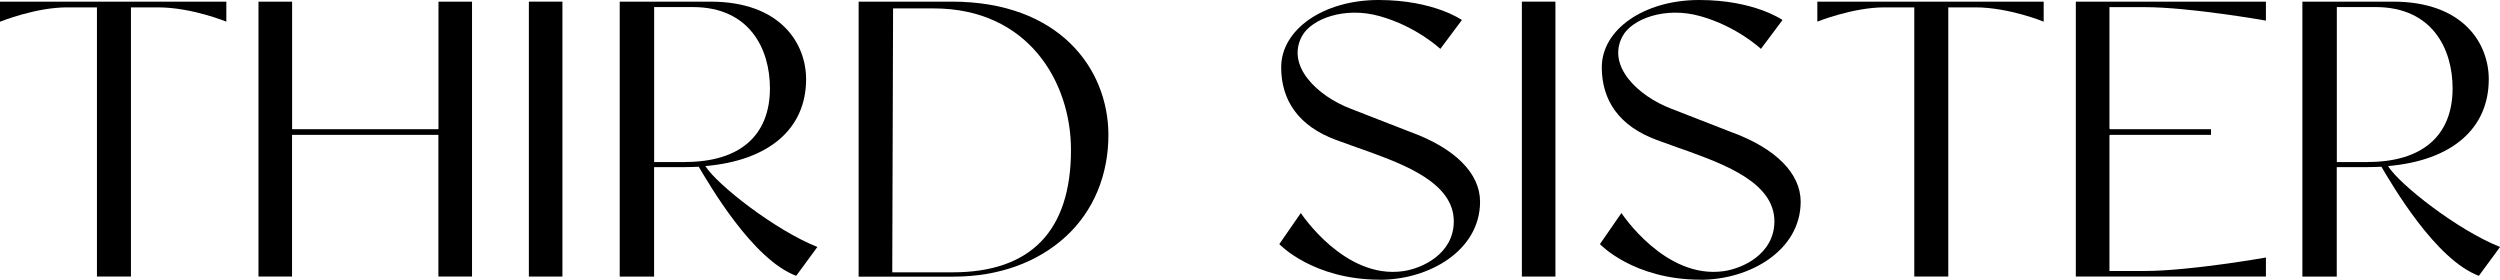 <svg xmlns="http://www.w3.org/2000/svg" id="Layer_2" data-name="Layer 2" viewBox="0 0 336 37.59"><defs><style>      .cls-1 {        stroke-width: 0px;      }    </style></defs><g id="Layer_1-2" data-name="Layer 1"><g><path class="cls-1" d="m13.03,37.18V.99h-4.02C4.75.99,0,2.92,0,2.92V.22h30.42v2.69s-4.67-1.92-9.19-1.92h-3.63v36.18h-4.57Z"></path><path class="cls-1" d="m63.44.22v36.95h-4.52v-19.04h-19.67v19.04h-4.51V.22h4.52v17.14s19.67,0,19.67,0V.22h4.52Z"></path><path class="cls-1" d="m71.08,37.18V.22h4.51v36.95h-4.51Z"></path><path class="cls-1" d="m109.85,33.2l-2.84,3.87c-5.84-2.17-11.66-12.24-13.1-14.66-.6.03-1.22.05-1.86.05h-4.14v14.72h-4.62V.22h12.18c9.5,0,12.87,5.68,12.87,10.42,0,6.7-5.01,10.94-13.54,11.68,1.56,2.5,9.38,8.62,15.05,10.87Zm-17.77-11.43c7.34,0,11.4-3.54,11.4-9.91,0-5.25-2.71-10.91-10.36-10.91h-5.2v20.83s4.16,0,4.16,0Z"></path><path class="cls-1" d="m115.4,37.18V.22h12.52c14.46,0,20.99,9.01,21.05,17.81.03,5.47-2.01,10.37-5.75,13.78-3.76,3.44-8.97,5.37-15.07,5.37h-12.75ZM125.47,1.13h-5.44l-.11,35.47h8.12c10.55,0,15.9-5.62,15.9-16.46,0-9.16-5.78-19.01-18.47-19.01Z"></path><path class="cls-1" d="m185.47,37.59c-9.04,0-13.53-4.78-13.53-4.78l2.89-4.18s5.87,8.96,13.77,7.81c2.52-.36,6.79-2.3,6.79-6.7,0-5.17-6.69-7.62-11.57-9.41,0,0-2.73-.95-4.3-1.54-4.98-1.85-7.33-5.28-7.33-9.75,0-5.07,5.67-9.04,13.09-9.04s11.2,2.69,11.2,2.69l-2.9,3.88s-3.18-3.01-8.15-4.4c-4.72-1.33-9.18.37-10.44,2.68-2.19,4.02,2.09,8.05,6.49,9.74,2.23.86,7.98,3.11,7.98,3.11,6.1,2.2,9.46,5.6,9.46,9.41,0,6.56-6.84,10.49-13.45,10.49Z"></path><path class="cls-1" d="m204.54,37.18V.22h4.51v36.95h-4.51Z"></path><path class="cls-1" d="m228.56,37.59c-9.04,0-13.53-4.78-13.53-4.78l2.89-4.18s5.87,8.96,13.77,7.81c2.52-.36,6.79-2.3,6.79-6.7,0-5.17-6.69-7.62-11.57-9.41,0,0-2.73-.95-4.3-1.54-4.98-1.85-7.33-5.28-7.33-9.75,0-5.07,5.67-9.04,13.09-9.04s11.2,2.69,11.2,2.69l-2.9,3.88s-3.18-3.01-8.15-4.4c-4.72-1.33-9.18.37-10.44,2.68-2.19,4.02,2.09,8.05,6.49,9.74,2.23.86,7.98,3.11,7.98,3.11,6.1,2.2,9.46,5.6,9.46,9.41,0,6.56-6.84,10.49-13.45,10.49Z"></path><path class="cls-1" d="m257.28,37.18V.99h-4.02c-4.26,0-9.01,1.92-9.01,1.92V.22h30.42v2.69s-4.67-1.92-9.19-1.92h-3.63v36.18h-4.57Z"></path><path class="cls-1" d="m283.51.96v16.31c0,.05.05.09.1.09h13.55v.77h-13.55c-.06,0-.1.04-.1.09v18.2h4.71c6.1,0,16.32-1.81,16.32-1.81v2.56h-25.55V.22h25.55v2.55s-10.22-1.81-16.32-1.81h-4.71Z"></path><path class="cls-1" d="m336,33.2l-2.84,3.87c-5.84-2.17-11.66-12.24-13.1-14.66-.6.03-1.22.05-1.86.05h-4.14v14.72h-4.62V.22h12.18c9.5,0,12.87,5.68,12.87,10.42,0,6.7-5.01,10.94-13.54,11.68,1.56,2.5,9.38,8.62,15.05,10.87Zm-17.77-11.43c7.34,0,11.4-3.54,11.4-9.91,0-5.25-2.71-10.91-10.36-10.91h-5.2v20.83s4.16,0,4.16,0Z"></path></g></g></svg>